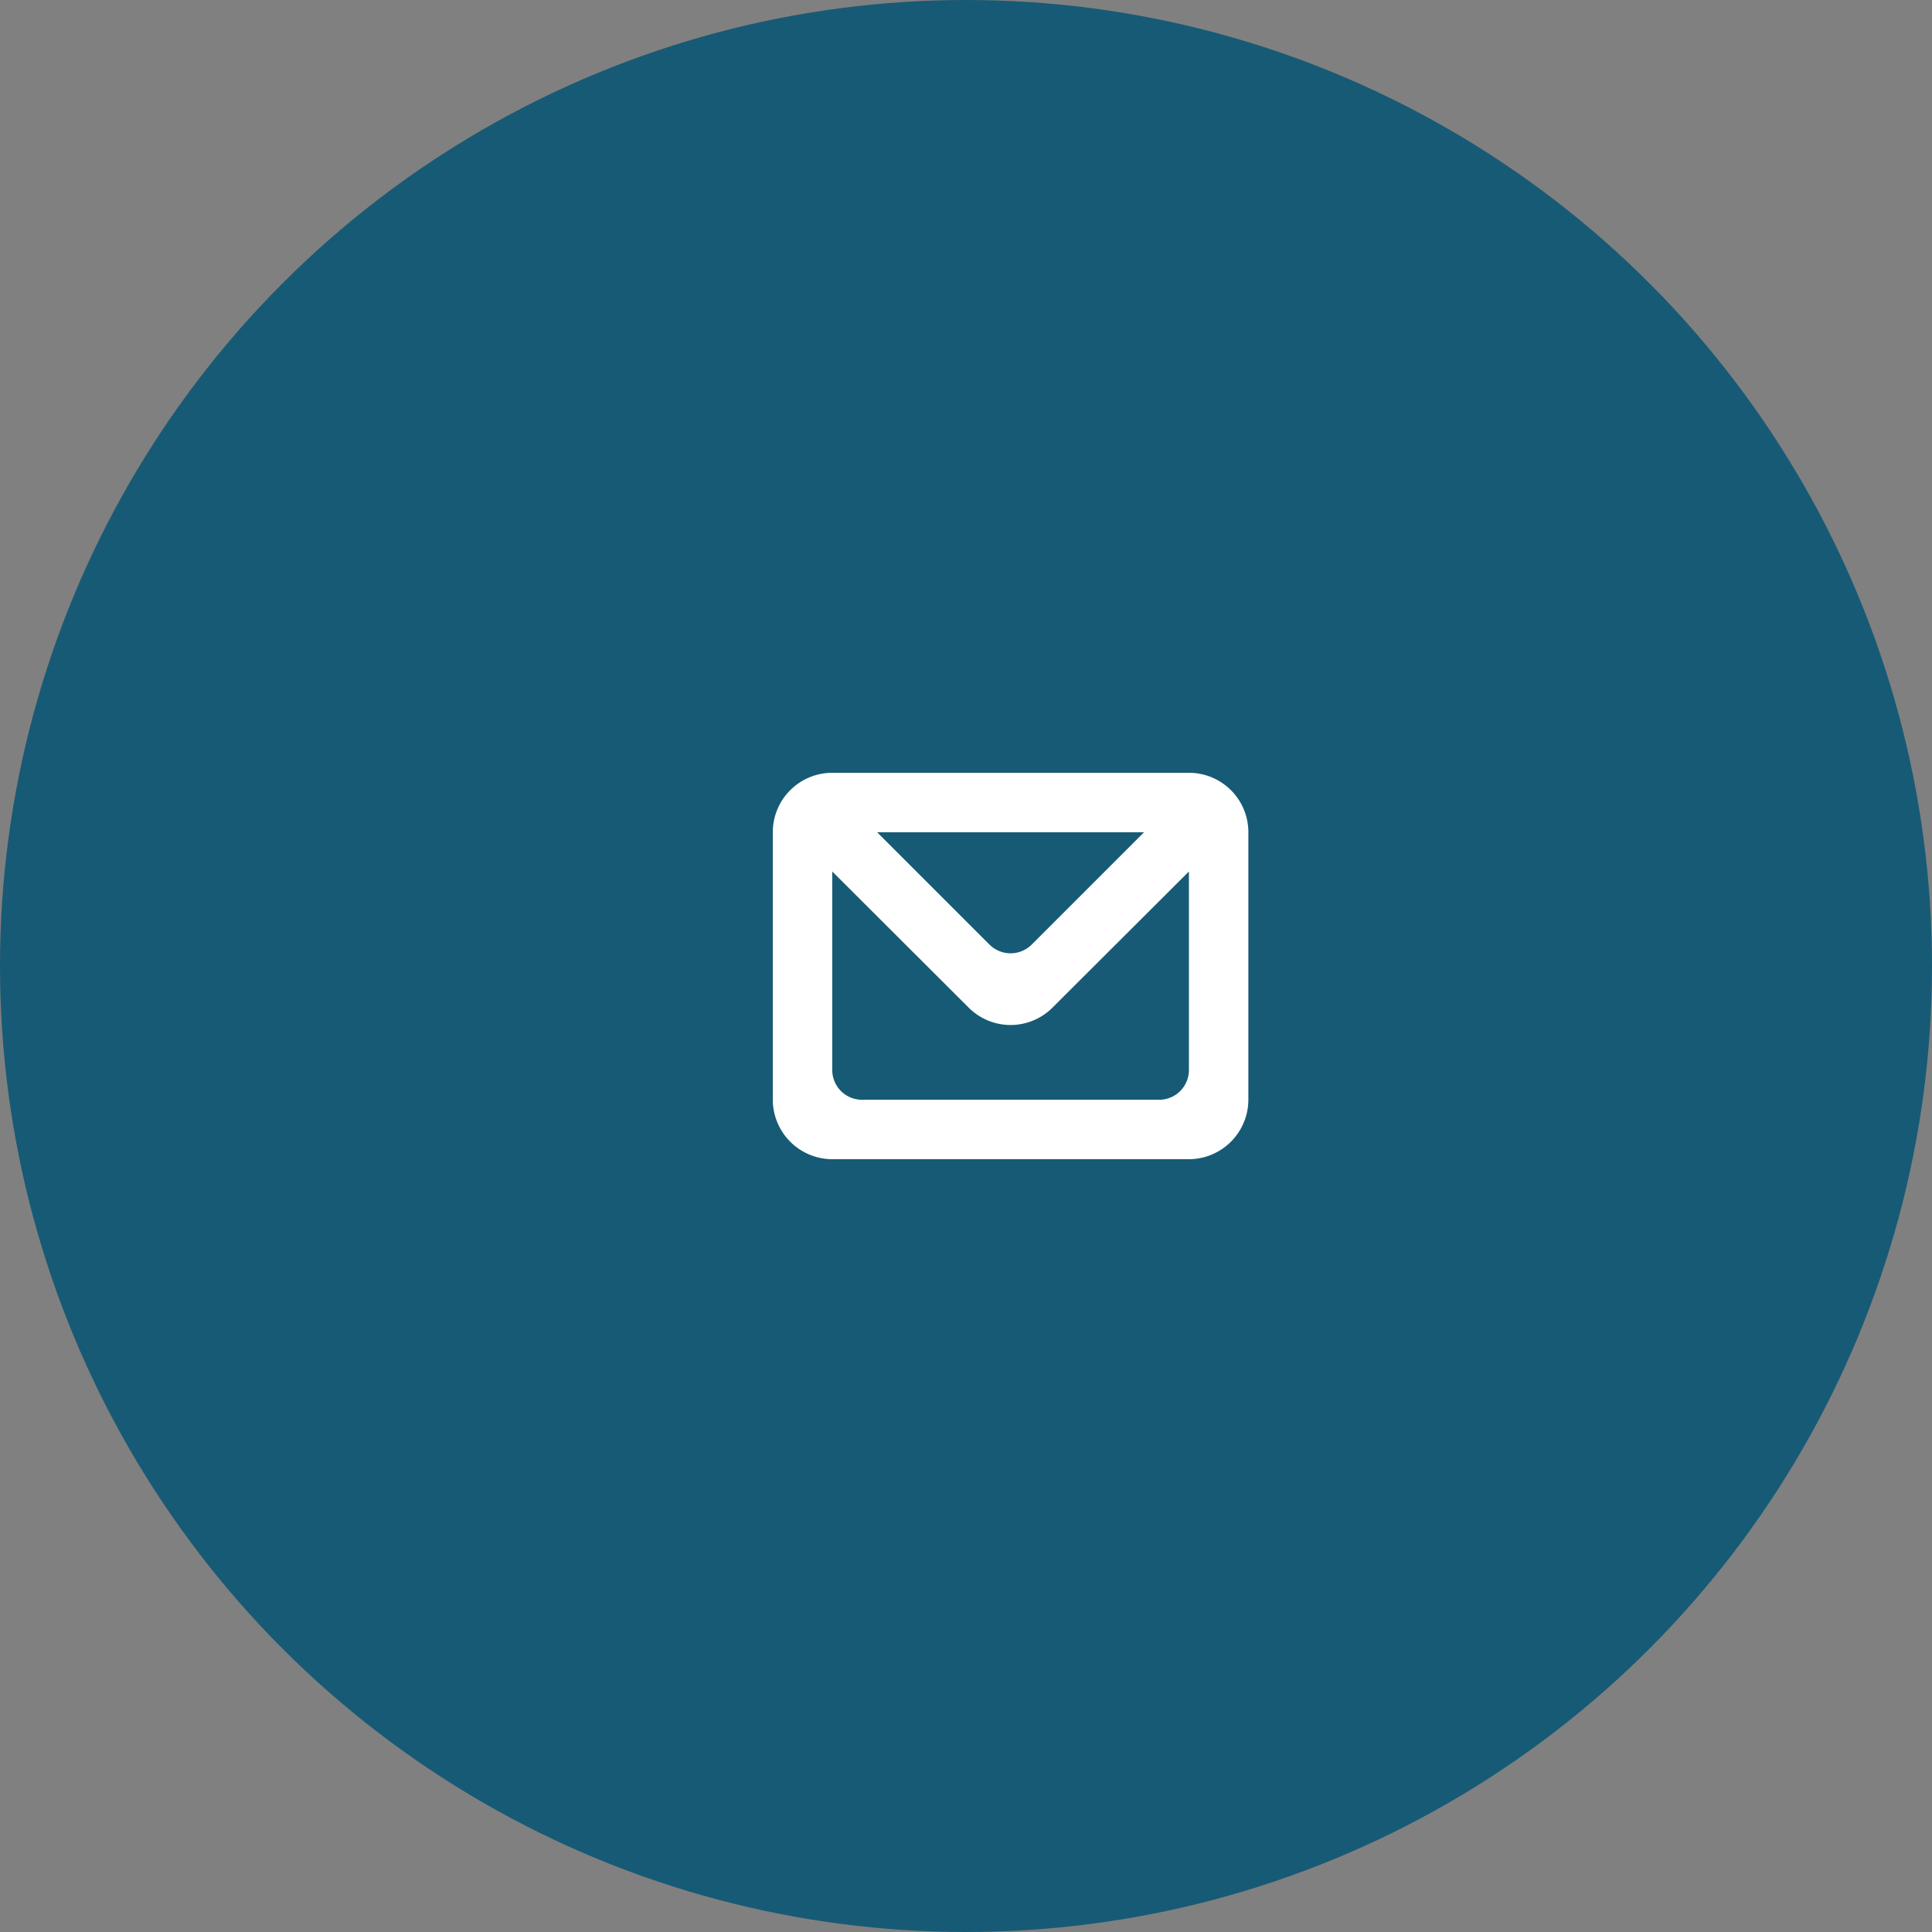 <svg height="65" viewBox="0 0 65 65" width="65" xmlns="http://www.w3.org/2000/svg"><rect x="0" y="0" width="65" height="65" fill="#808080" stroke="none"/><circle cx="32.5" cy="32.5" fill="#175a75" r="32.5"/><path d="m1241 3338h-12a2 2 0 0 0 -2 2v9a2.006 2.006 0 0 0 2 2h12a2.006 2.006 0 0 0 2-2v-9a2 2 0 0 0 -2-2zm-1.51 2-3.78 3.78a1.008 1.008 0 0 1 -1.42 0l-3.78-3.78zm.51 9h-10a1 1 0 0 1 -1-1v-6.68l4.59 4.58a1.992 1.992 0 0 0 2.82 0l4.59-4.58v6.68a1 1 0 0 1 -1 1z" fill="#fff" fill-rule="evenodd" transform="translate(-1201 -3312)"/></svg>